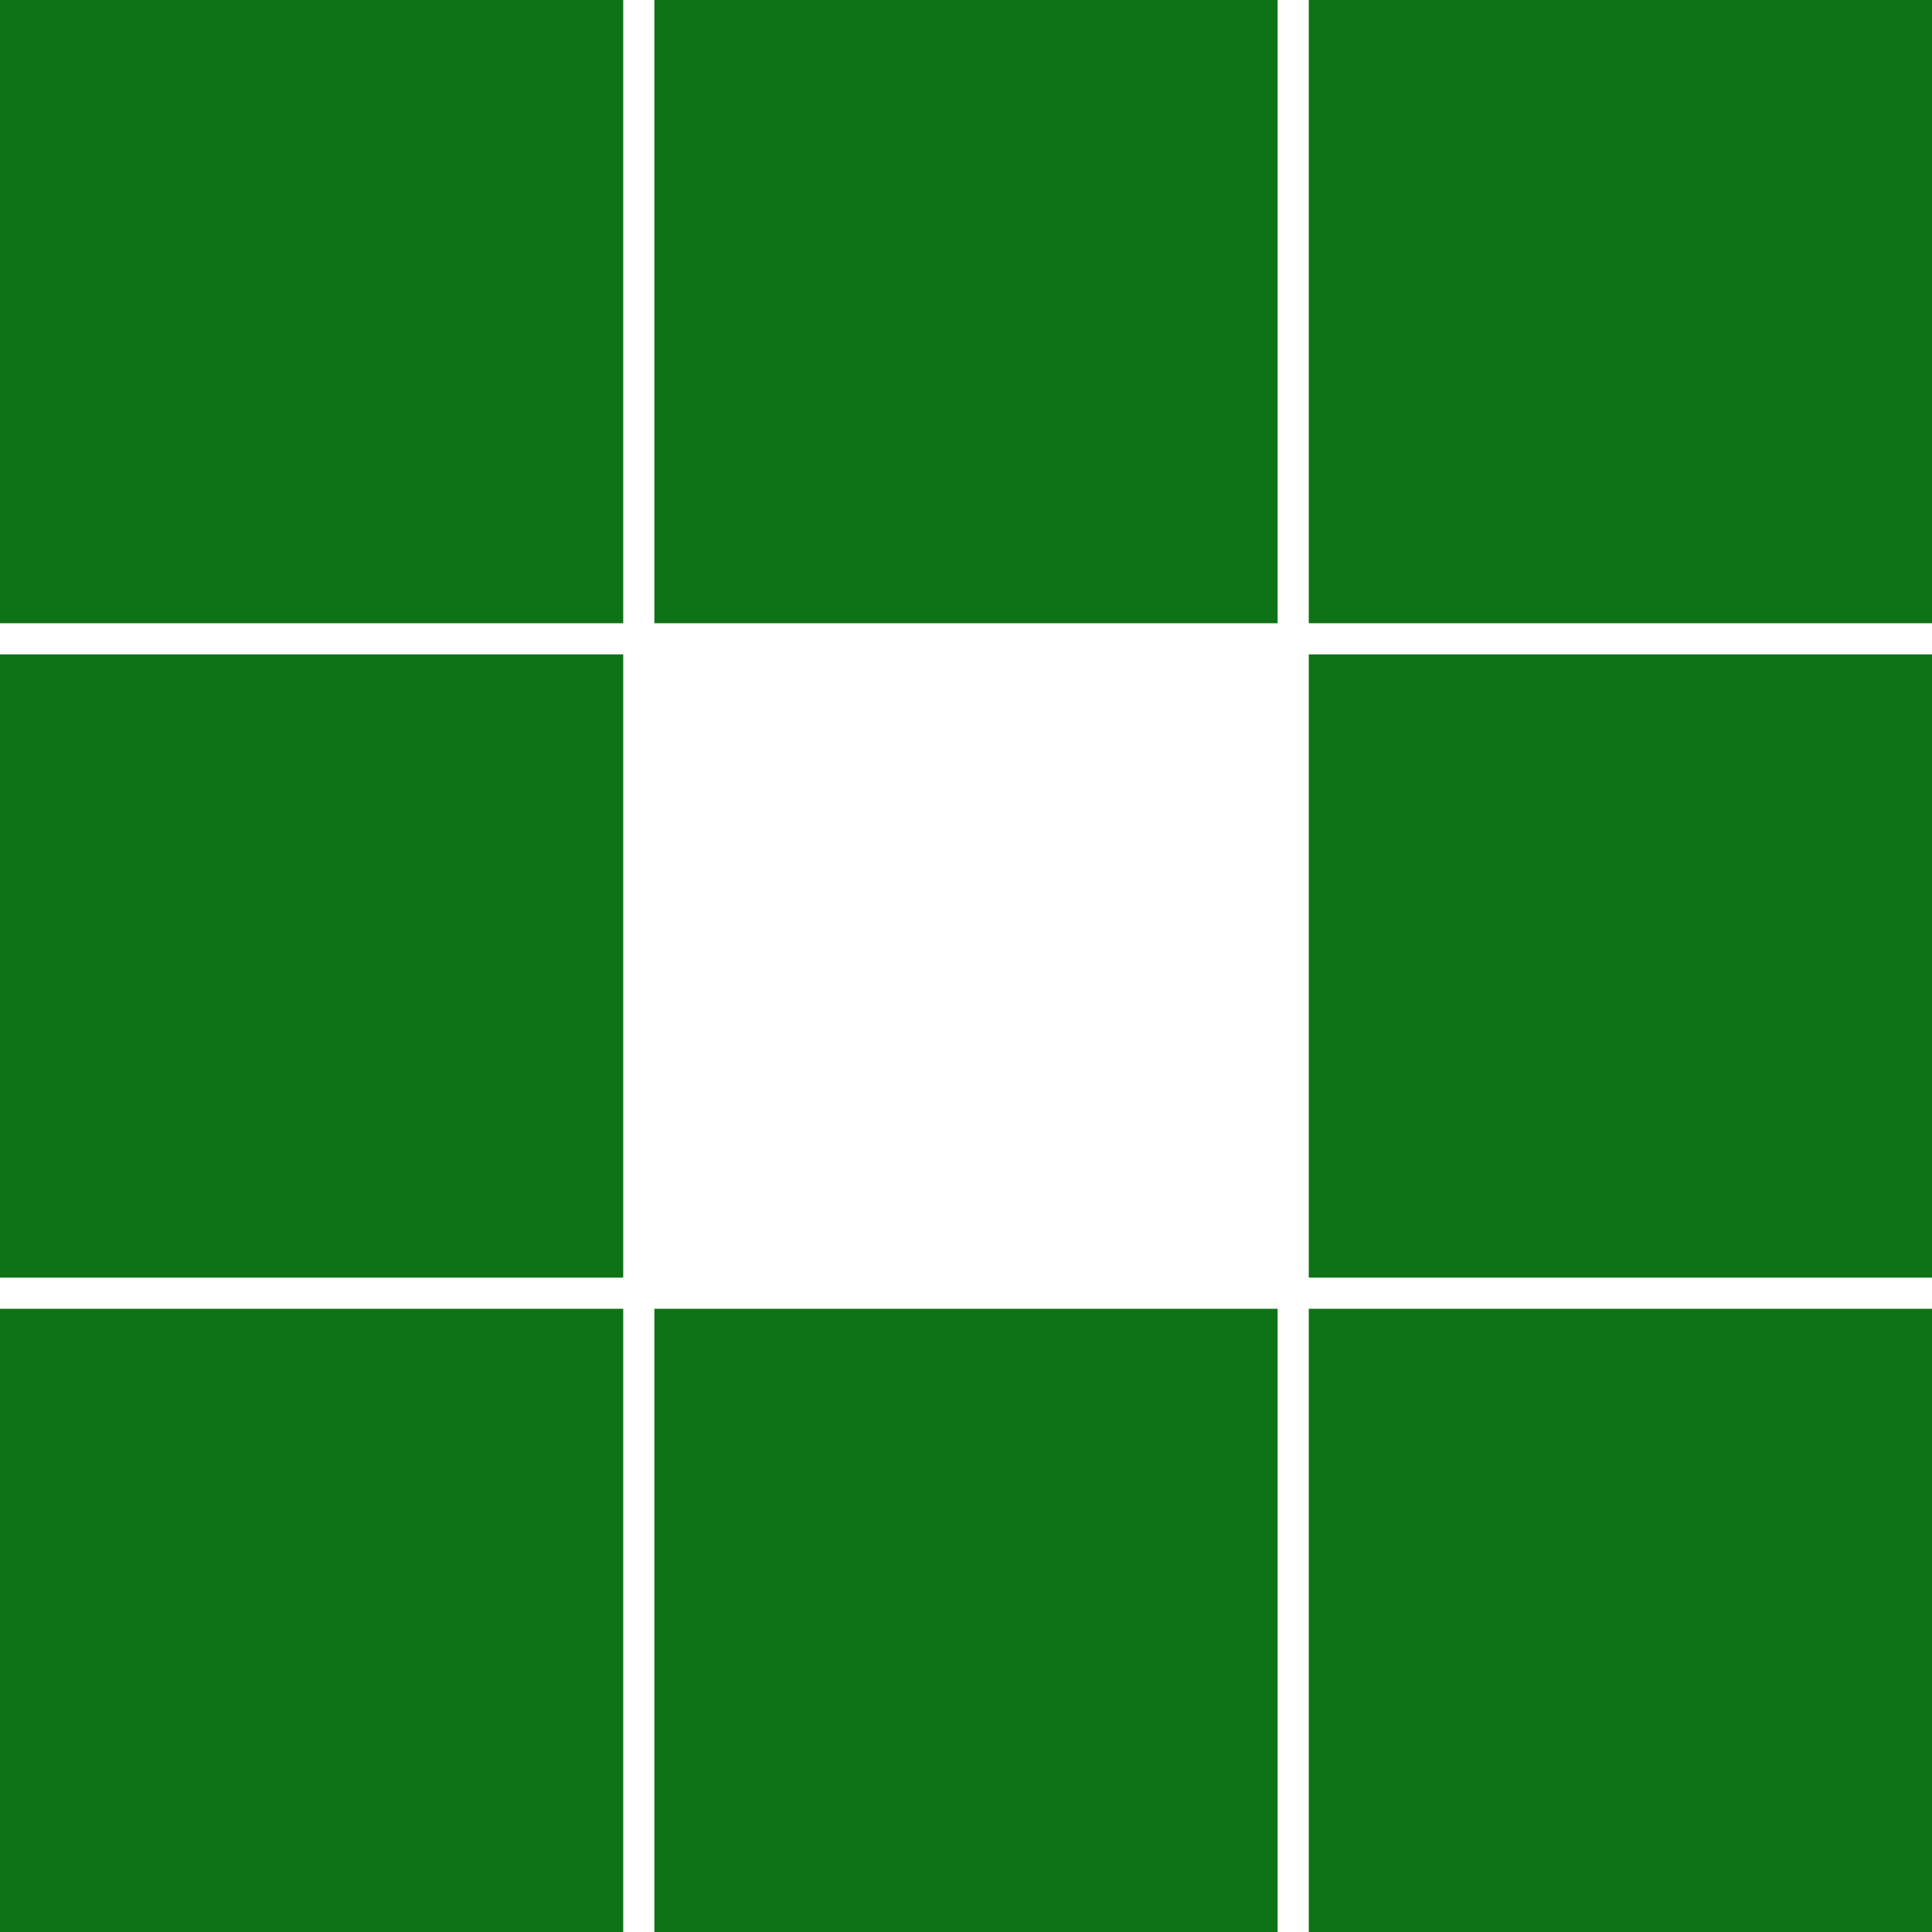 <?xml version="1.0" encoding="UTF-8" standalone="no"?>
<svg
   xmlns:dc="http://purl.org/dc/elements/1.1/"
   xmlns:cc="http://creativecommons.org/ns#"
   xmlns:rdf="http://www.w3.org/1999/02/22-rdf-syntax-ns#"
   xmlns:svg="http://www.w3.org/2000/svg"
   xmlns="http://www.w3.org/2000/svg"
   xmlns:sodipodi="http://sodipodi.sourceforge.net/DTD/sodipodi-0.dtd"
   xmlns:inkscape="http://www.inkscape.org/namespaces/inkscape"
   style="display:block;shape-rendering:auto"
   width="124"
   height="124"
   viewBox="0 0 62 62"
   preserveAspectRatio="xMidYMid"
   version="1.1"
   id="svg18"
   sodipodi:docname="Blocks-1s-200px (2).svg"
   inkscape:version="1.0.2-2 (e86c870879, 2021-01-15)">
  <defs
     id="defs22" />
  <sodipodi:namedview
     pagecolor="#ffffff"
     bordercolor="#666666"
     borderopacity="1"
     objecttolerance="10"
     gridtolerance="10"
     guidetolerance="10"
     inkscape:pageopacity="0"
     inkscape:pageshadow="2"
     inkscape:window-width="1920"
     inkscape:window-height="1001"
     id="namedview20"
     showgrid="false"
     fit-margin-top="0"
     fit-margin-left="0"
     fit-margin-right="0"
     fit-margin-bottom="0"
     showborder="false"
     inkscape:showpageshadow="false"
     inkscape:zoom="4.15"
     inkscape:cx="62"
     inkscape:cy="97.421687"
     inkscape:window-x="-9"
     inkscape:window-y="-9"
     inkscape:window-maximized="1"
     inkscape:current-layer="svg18" />
  <rect
     x="0"
     y="0"
     width="20"
     height="20"
     fill="#0d7316"
     id="rect2">
    <animate
       attributeName="fill"
       values="#ed7a03;#0d7316;#0d7316"
       keyTimes="0;0.125;1"
       dur="1s"
       repeatCount="indefinite"
       begin="0s"
       calcMode="discrete" />
  </rect>
  <rect
     x="21"
     y="0"
     width="20"
     height="20"
     fill="#0d7316"
     id="rect4">
    <animate
       attributeName="fill"
       values="#ed7a03;#0d7316;#0d7316"
       keyTimes="0;0.125;1"
       dur="1s"
       repeatCount="indefinite"
       begin="0.125s"
       calcMode="discrete" />
  </rect>
  <rect
     x="42"
     y="0"
     width="20"
     height="20"
     fill="#0d7316"
     id="rect6">
    <animate
       attributeName="fill"
       values="#ed7a03;#0d7316;#0d7316"
       keyTimes="0;0.125;1"
       dur="1s"
       repeatCount="indefinite"
       begin="0.25s"
       calcMode="discrete" />
  </rect>
  <rect
     x="0"
     y="21"
     width="20"
     height="20"
     fill="#0d7316"
     id="rect8">
    <animate
       attributeName="fill"
       values="#ed7a03;#0d7316;#0d7316"
       keyTimes="0;0.125;1"
       dur="1s"
       repeatCount="indefinite"
       begin="0.875s"
       calcMode="discrete" />
  </rect>
  <rect
     x="42"
     y="21"
     width="20"
     height="20"
     fill="#0d7316"
     id="rect10">
    <animate
       attributeName="fill"
       values="#ed7a03;#0d7316;#0d7316"
       keyTimes="0;0.125;1"
       dur="1s"
       repeatCount="indefinite"
       begin="0.375s"
       calcMode="discrete" />
  </rect>
  <rect
     x="0"
     y="42"
     width="20"
     height="20"
     fill="#0d7316"
     id="rect12">
    <animate
       attributeName="fill"
       values="#ed7a03;#0d7316;#0d7316"
       keyTimes="0;0.125;1"
       dur="1s"
       repeatCount="indefinite"
       begin="0.75s"
       calcMode="discrete" />
  </rect>
  <rect
     x="21"
     y="42"
     width="20"
     height="20"
     fill="#0d7316"
     id="rect14">
    <animate
       attributeName="fill"
       values="#ed7a03;#0d7316;#0d7316"
       keyTimes="0;0.125;1"
       dur="1s"
       repeatCount="indefinite"
       begin="0.625s"
       calcMode="discrete" />
  </rect>
  <rect
     x="42"
     y="42"
     width="20"
     height="20"
     fill="#0d7316"
     id="rect16">
    <animate
       attributeName="fill"
       values="#ed7a03;#0d7316;#0d7316"
       keyTimes="0;0.125;1"
       dur="1s"
       repeatCount="indefinite"
       begin="0.5s"
       calcMode="discrete" />
  </rect>
  <!-- [ldio] generated by https://loading.io/ -->
</svg>
